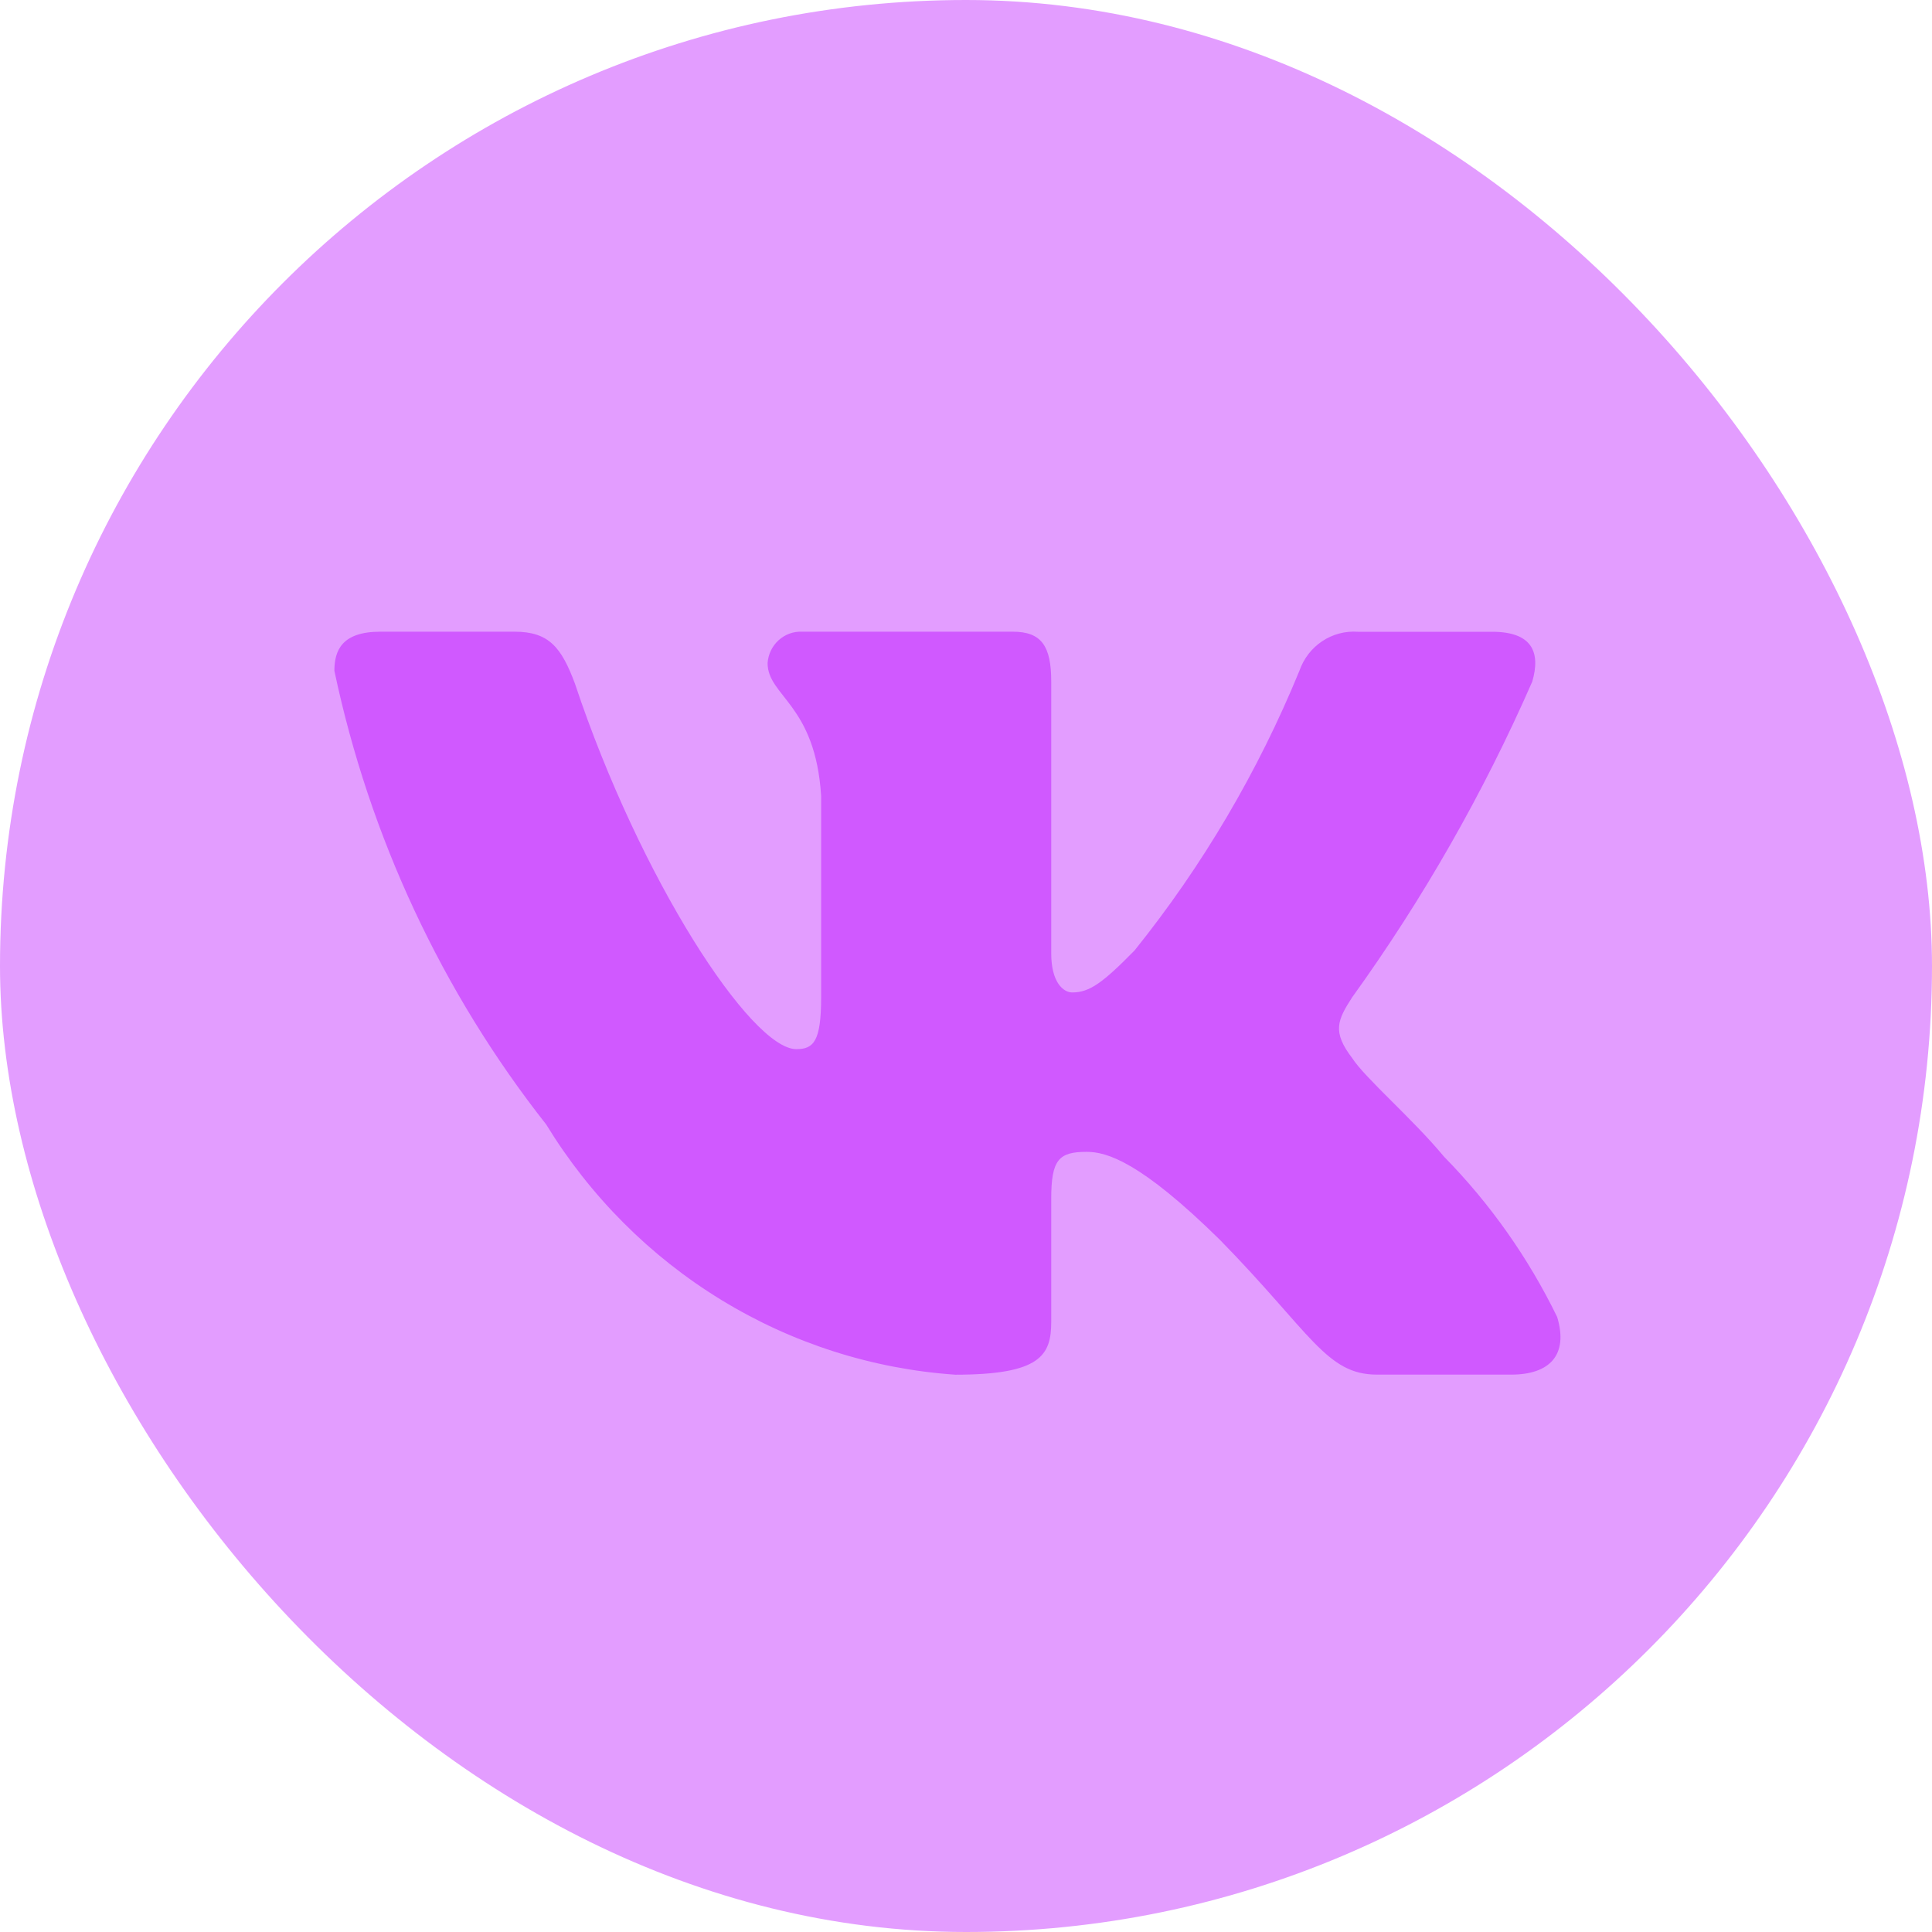 <?xml version="1.0" encoding="UTF-8"?> <svg xmlns="http://www.w3.org/2000/svg" width="52" height="52" viewBox="0 0 52 52" fill="none"><rect width="52" height="52" rx="26" fill="#E39DFF"></rect><path d="M40.674 36.998H37.061C35.694 36.998 35.282 35.869 32.833 33.369C30.692 31.264 29.788 31.002 29.247 31.002C28.498 31.002 28.294 31.212 28.294 32.264V35.578C28.294 36.475 28.009 37 25.713 37C23.485 36.847 21.325 36.157 19.411 34.986C17.496 33.815 15.882 32.197 14.7 30.264C11.896 26.702 9.944 22.522 9 18.055C9 17.503 9.206 17.002 10.238 17.002H13.848C14.776 17.002 15.11 17.424 15.474 18.398C17.227 23.661 20.218 28.238 21.433 28.238C21.898 28.238 22.101 28.029 22.101 26.845V21.424C21.947 18.95 20.66 18.742 20.66 17.847C20.676 17.611 20.782 17.391 20.955 17.233C21.128 17.075 21.355 16.992 21.586 17.002H27.261C28.037 17.002 28.294 17.396 28.294 18.343V25.66C28.294 26.45 28.626 26.712 28.86 26.712C29.326 26.712 29.684 26.45 30.537 25.581C32.366 23.305 33.86 20.769 34.974 18.054C35.087 17.728 35.302 17.448 35.586 17.259C35.87 17.069 36.208 16.98 36.546 17.004H40.158C41.241 17.004 41.47 17.556 41.241 18.345C39.927 21.346 38.301 24.196 36.392 26.845C36.003 27.45 35.848 27.765 36.392 28.476C36.75 29.028 38.017 30.107 38.867 31.133C40.105 32.393 41.133 33.85 41.911 35.446C42.221 36.473 41.705 36.998 40.674 36.998Z" fill="#D059FF"></path></svg> 